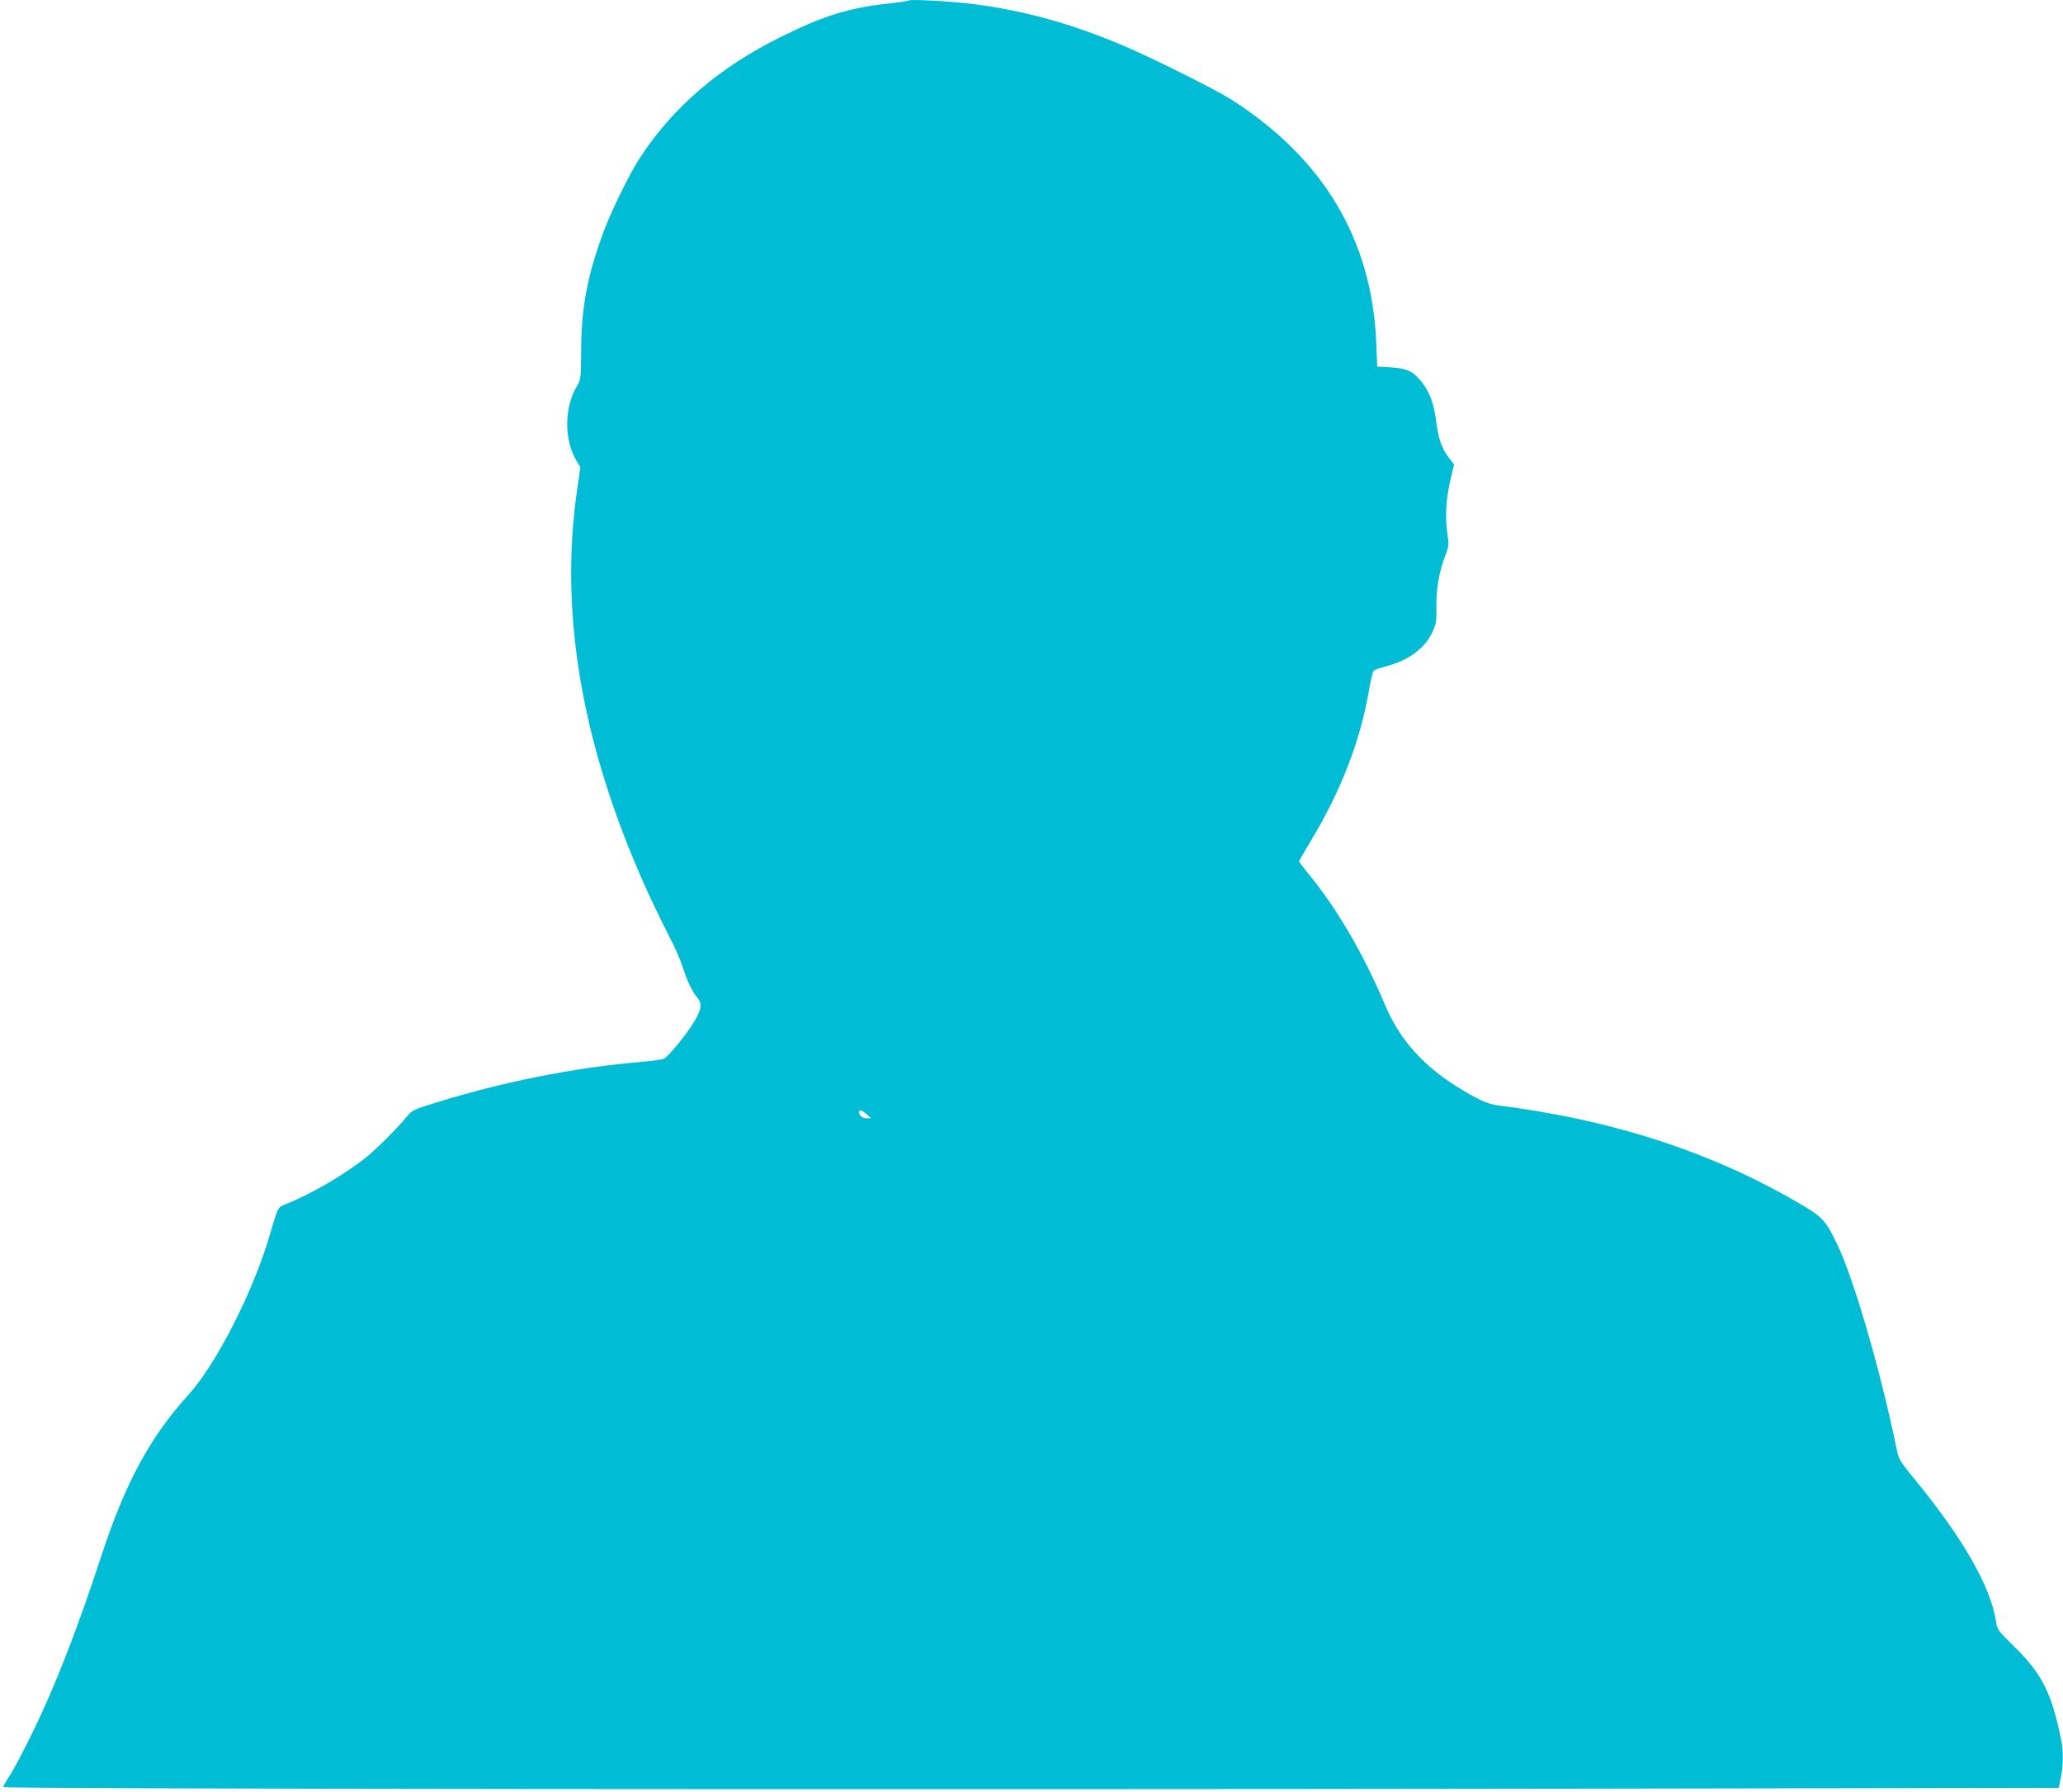 <?xml version="1.0" standalone="no"?>
<!DOCTYPE svg PUBLIC "-//W3C//DTD SVG 20010904//EN"
 "http://www.w3.org/TR/2001/REC-SVG-20010904/DTD/svg10.dtd">
<svg version="1.0" xmlns="http://www.w3.org/2000/svg"
 width="1280pt" height="1112pt" viewBox="0 0 1280 1112"
 preserveAspectRatio="xMidYMid meet">
<g transform="translate(0,1112) scale(0.1,-0.1)"
fill="#00bcd4" stroke="none">
<path d="M5640 11117 c-3 -3 -52 -10 -110 -17 -260 -27 -415 -75 -689 -211
-381 -189 -670 -438 -874 -754 -66 -103 -179 -334 -225 -461 -98 -267 -135
-464 -136 -724 -1 -171 -3 -188 -23 -220 -84 -137 -85 -342 -3 -475 l21 -33
-20 -139 c-115 -791 37 -1634 458 -2543 40 -85 94 -195 120 -245 26 -49 58
-121 71 -160 33 -102 63 -166 94 -203 35 -41 31 -74 -22 -160 -42 -71 -155
-208 -182 -222 -10 -5 -74 -14 -142 -20 -406 -34 -852 -122 -1261 -249 -148
-45 -161 -51 -190 -87 -55 -68 -180 -194 -247 -249 -133 -109 -350 -236 -508
-298 -49 -19 -47 -17 -97 -187 -101 -350 -333 -805 -505 -995 -240 -264 -392
-546 -541 -1000 -146 -447 -291 -820 -429 -1100 -54 -110 -116 -228 -139 -263
-23 -34 -41 -67 -41 -72 0 -12 5437 -17 9779 -10 l2974 5 13 60 c16 75 17 168
3 237 -60 295 -119 412 -300 588 -90 89 -98 99 -104 145 -33 219 -206 521
-511 892 -81 99 -94 119 -104 170 -98 482 -265 1058 -368 1275 -74 155 -91
174 -238 260 -481 282 -1015 470 -1624 572 -80 13 -176 28 -215 32 -82 8 -126
25 -249 98 -236 140 -388 307 -481 526 -133 316 -294 593 -472 812 -35 42 -63
80 -63 83 0 3 33 60 74 128 185 308 304 614 358 922 11 66 25 125 30 131 5 7
38 19 74 28 141 36 244 111 292 214 23 51 26 68 24 155 -2 110 16 214 54 316
24 63 25 70 13 150 -14 101 -6 213 22 332 l21 86 -35 46 c-42 56 -63 116 -76
222 -15 118 -45 194 -103 260 -47 54 -83 69 -178 75 l-85 5 -6 150 c-27 640
-329 1145 -905 1511 -94 59 -483 254 -658 328 -325 139 -623 221 -946 262
-133 16 -382 30 -390 21z m-263 -6912 l28 -24 -25 -1 c-28 0 -50 16 -50 37 0
20 16 16 47 -12z"/>
</g>
</svg>
